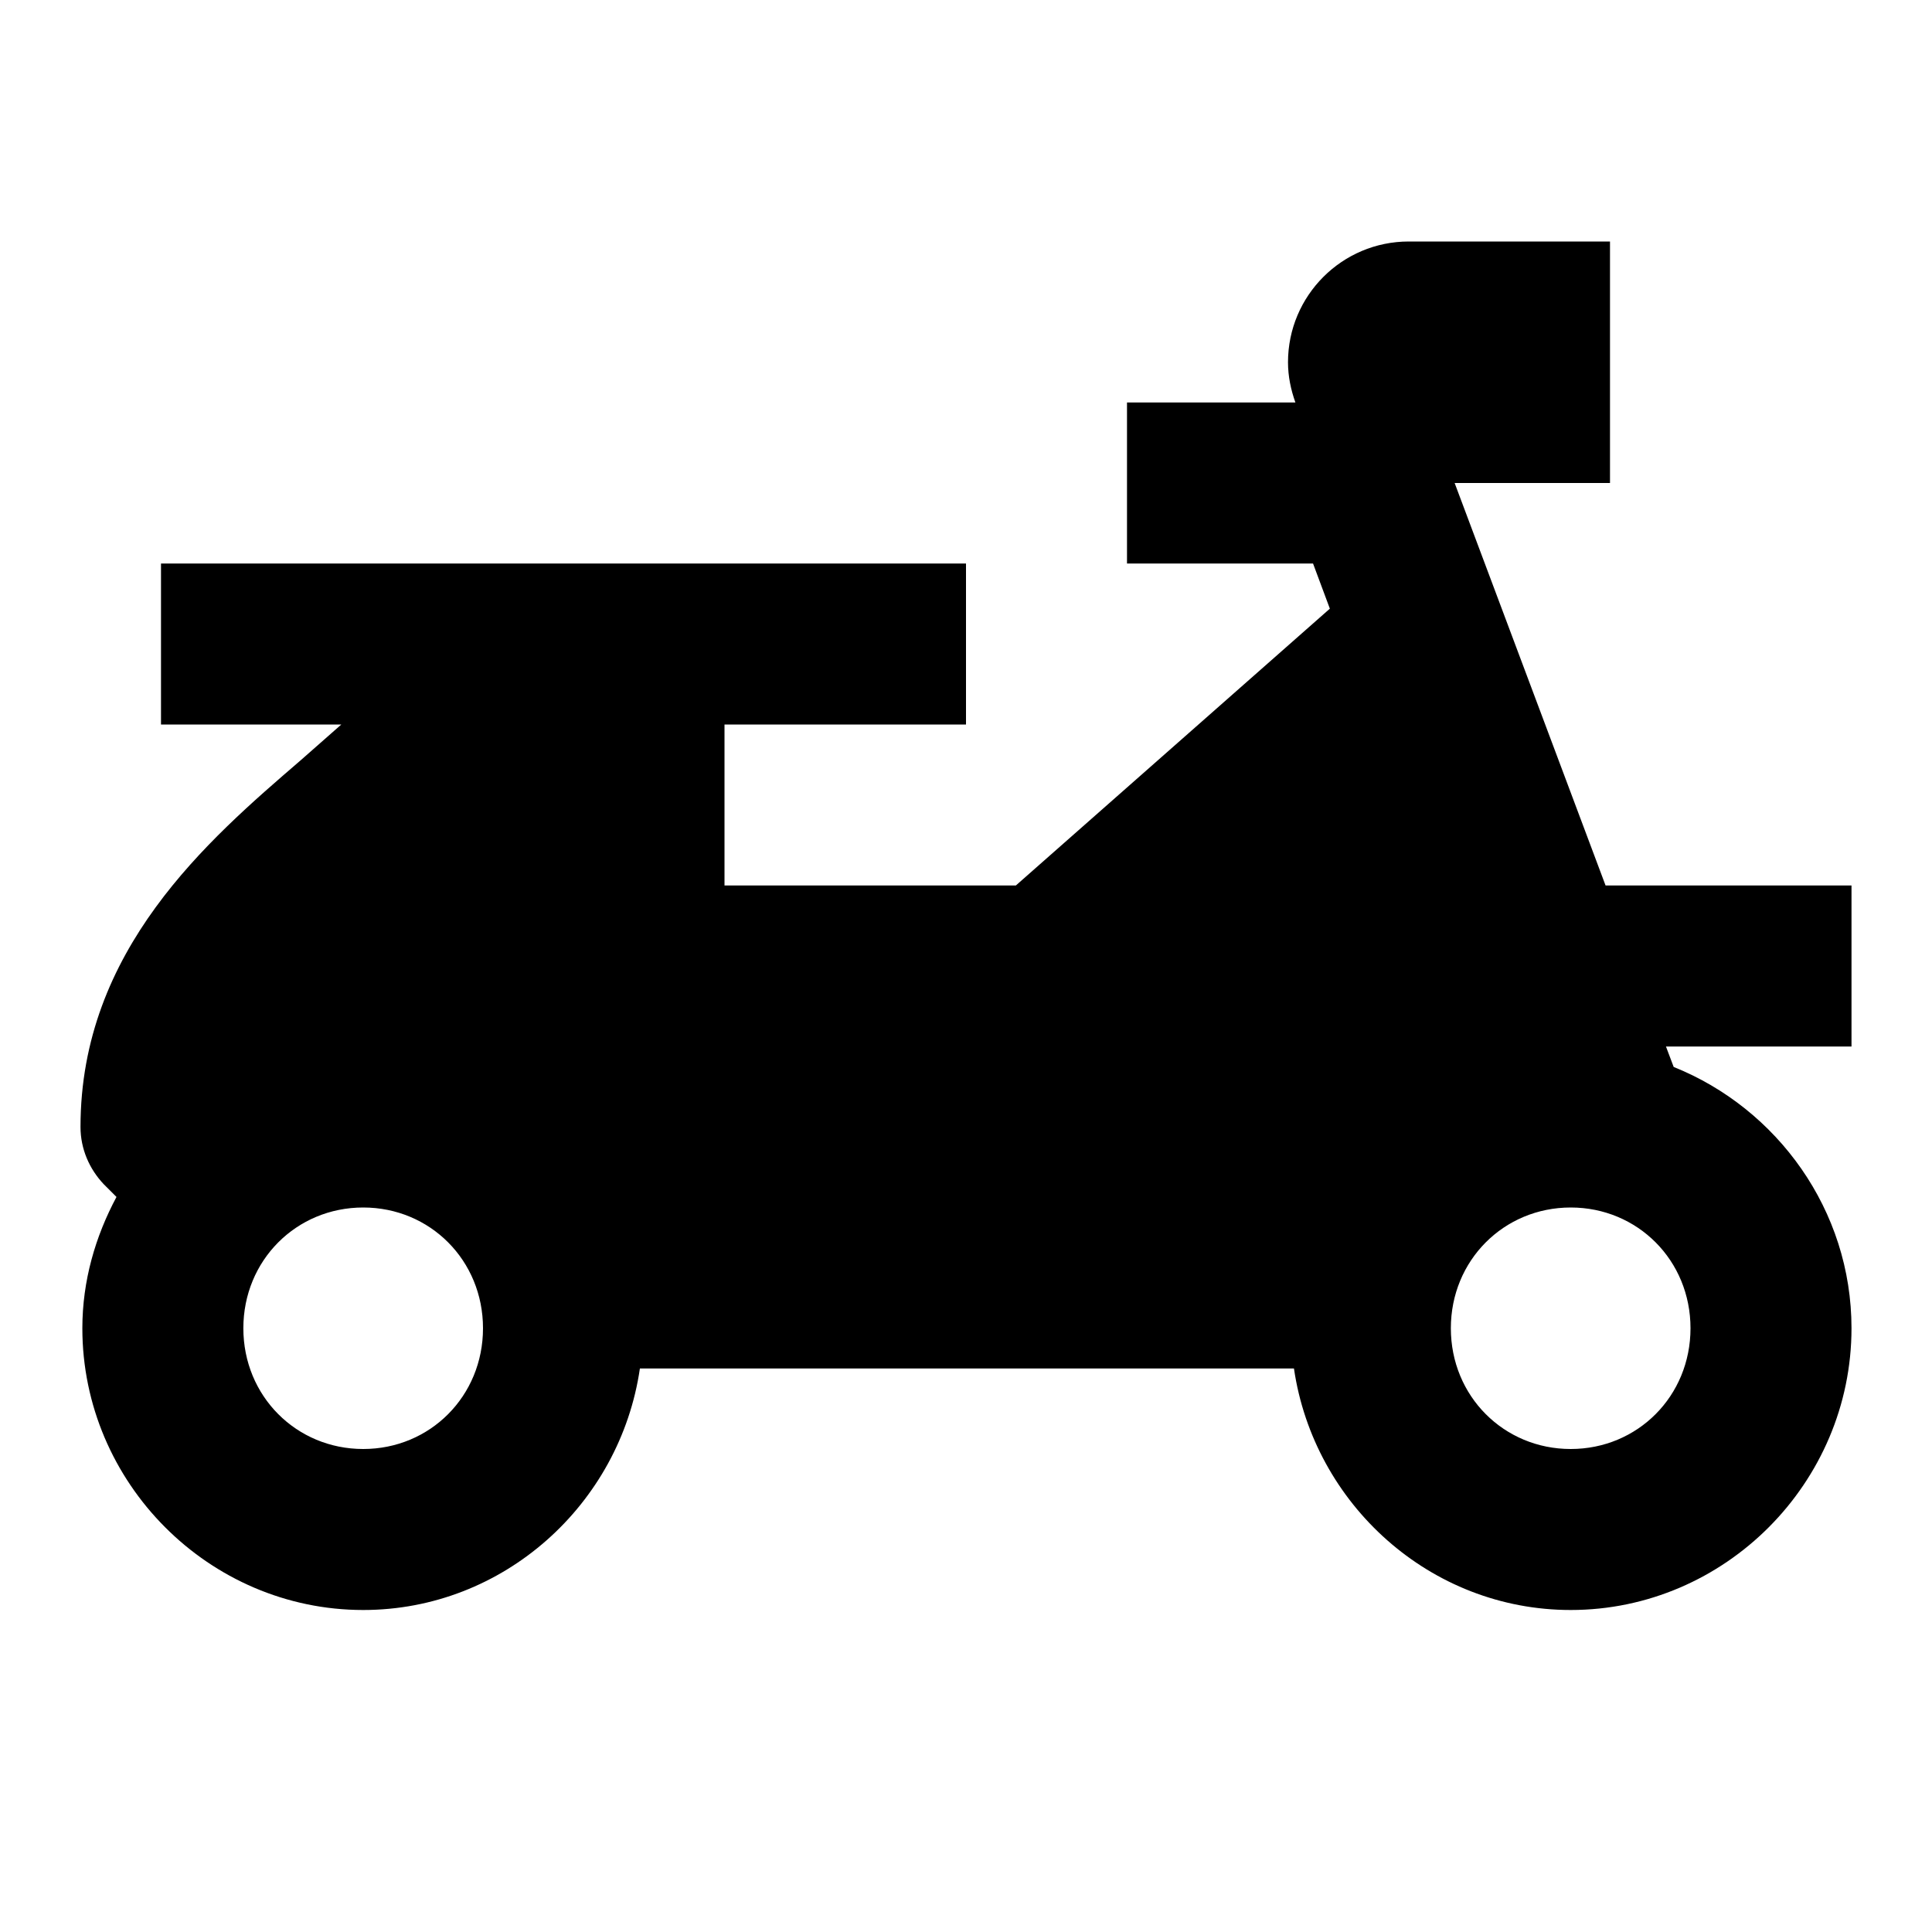 <?xml version="1.0" encoding="utf-8"?>
<svg xmlns="http://www.w3.org/2000/svg" viewBox="0 0 24 24" width="24" height="24" fill="#000000"><path d="M 17.5 3 C 16.672 3 16 3.672 16 4.5 C 16 4.676 16.036 4.843 16.092 5 L 14 5 L 14 7 L 16.311 7 L 16.52 7.561 L 12.619 11 L 9 11 L 9 9 L 12 9 L 12 7 L 2 7 L 2 9 L 4.24 9 L 3.73 9.449 C 2.58 10.439 1 11.8 1 14 C 1 14.27 1.109 14.521 1.289 14.711 L 1.447 14.869 C 1.185 15.359 1.023 15.91 1.023 16.5 C 1.023 18.419 2.595 20 4.512 20 C 6.258 20 7.703 18.684 7.949 17 L 16.074 17 C 16.321 18.684 17.765 20 19.512 20 C 21.429 20 23 18.419 23 16.5 C 23 15.034 22.079 13.771 20.791 13.254 L 20.695 13 L 23 13 L 23 11 L 19.945 11 L 18.07 6 L 20 6 L 20 3 L 17.5 3 z M 4.512 15 C 5.343 15 6 15.657 6 16.5 C 6 17.343 5.343 18 4.512 18 C 3.681 18 3.023 17.343 3.023 16.5 C 3.023 15.657 3.681 15 4.512 15 z M 19.512 15 C 20.343 15 21 15.657 21 16.5 C 21 17.343 20.343 18 19.512 18 C 18.681 18 18.023 17.343 18.023 16.5 C 18.023 15.657 18.681 15 19.512 15 z" fill="#000000"/></svg>
